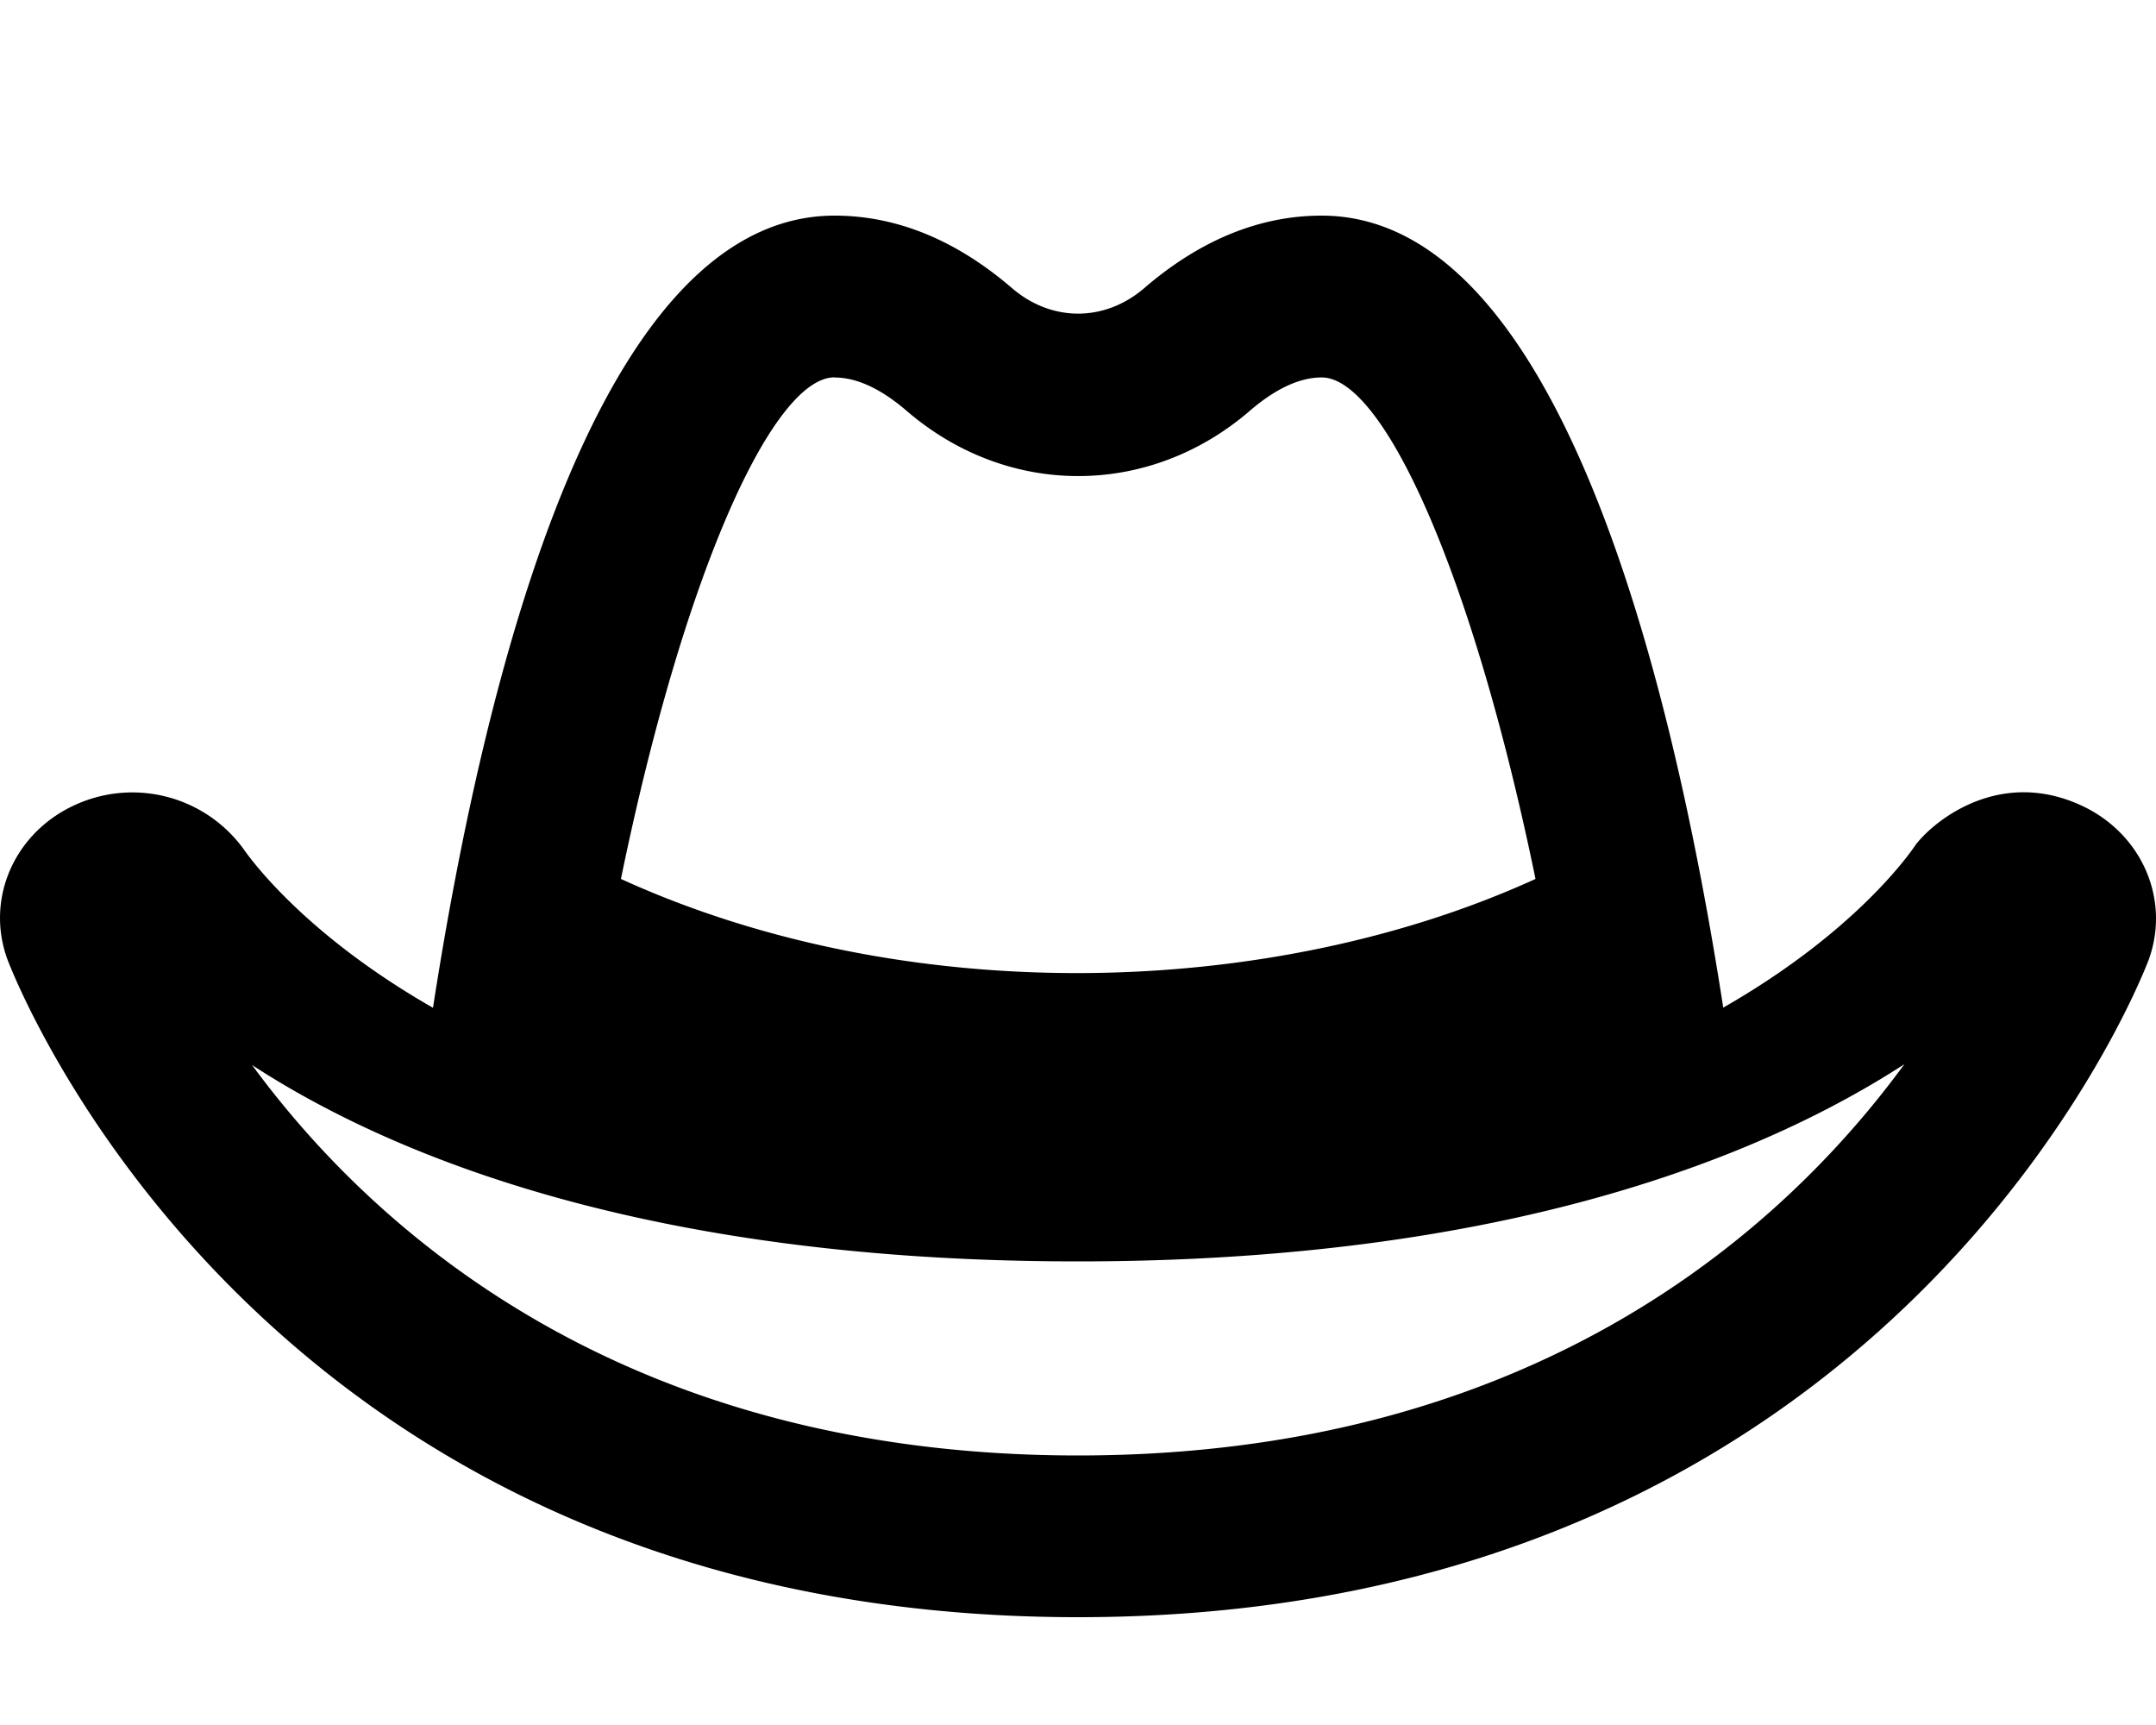 <svg xmlns="http://www.w3.org/2000/svg" viewBox="0 0 640 512"><!-- Font Awesome Pro 5.15.3 by @fontawesome - https://fontawesome.com License - https://fontawesome.com/license (Commercial License) --><path d="M617.78 239.05c-24.06-11.08-43.34 4.24-49.07 11.62-1.64 2.45-17.73 25.85-57.17 48.4C495.86 198.05 462 64 392.32 64c-18.35 0-36.06 7.23-52.66 21.52-11.75 10.09-27.5 10.09-39.25 0C283.81 71.23 266.1 64 247.75 64 178.1 64 144.2 198.09 128.53 299.12c-36.85-21.06-53.26-42.81-56.4-47.35a40.82 40.82 0 0 0-49.53-13c-18.21 8.1-27 27.85-20.42 45.93C5.28 292.87 79.16 480 320 480s314.79-187.13 317.82-195.1c6.55-17.99-2.09-37.61-20.04-45.85zm-370-127c6.53 0 13.72 3.33 21.35 9.89 30 25.83 71.9 25.81 101.87 0 7.63-6.58 14.82-9.91 21.35-9.91 18.19 0 44.6 57.37 63.46 148.85-78.15 35.67-186.45 38.81-271.49 0C203.15 169.37 229.56 112 247.75 112zM320 432c-135.81 0-209.67-67.5-245.16-115.87 41.5 27 117.19 58.27 245.16 58.27s204-31.73 245.31-58.54C529.85 364.36 456 432 320 432z"/></svg>